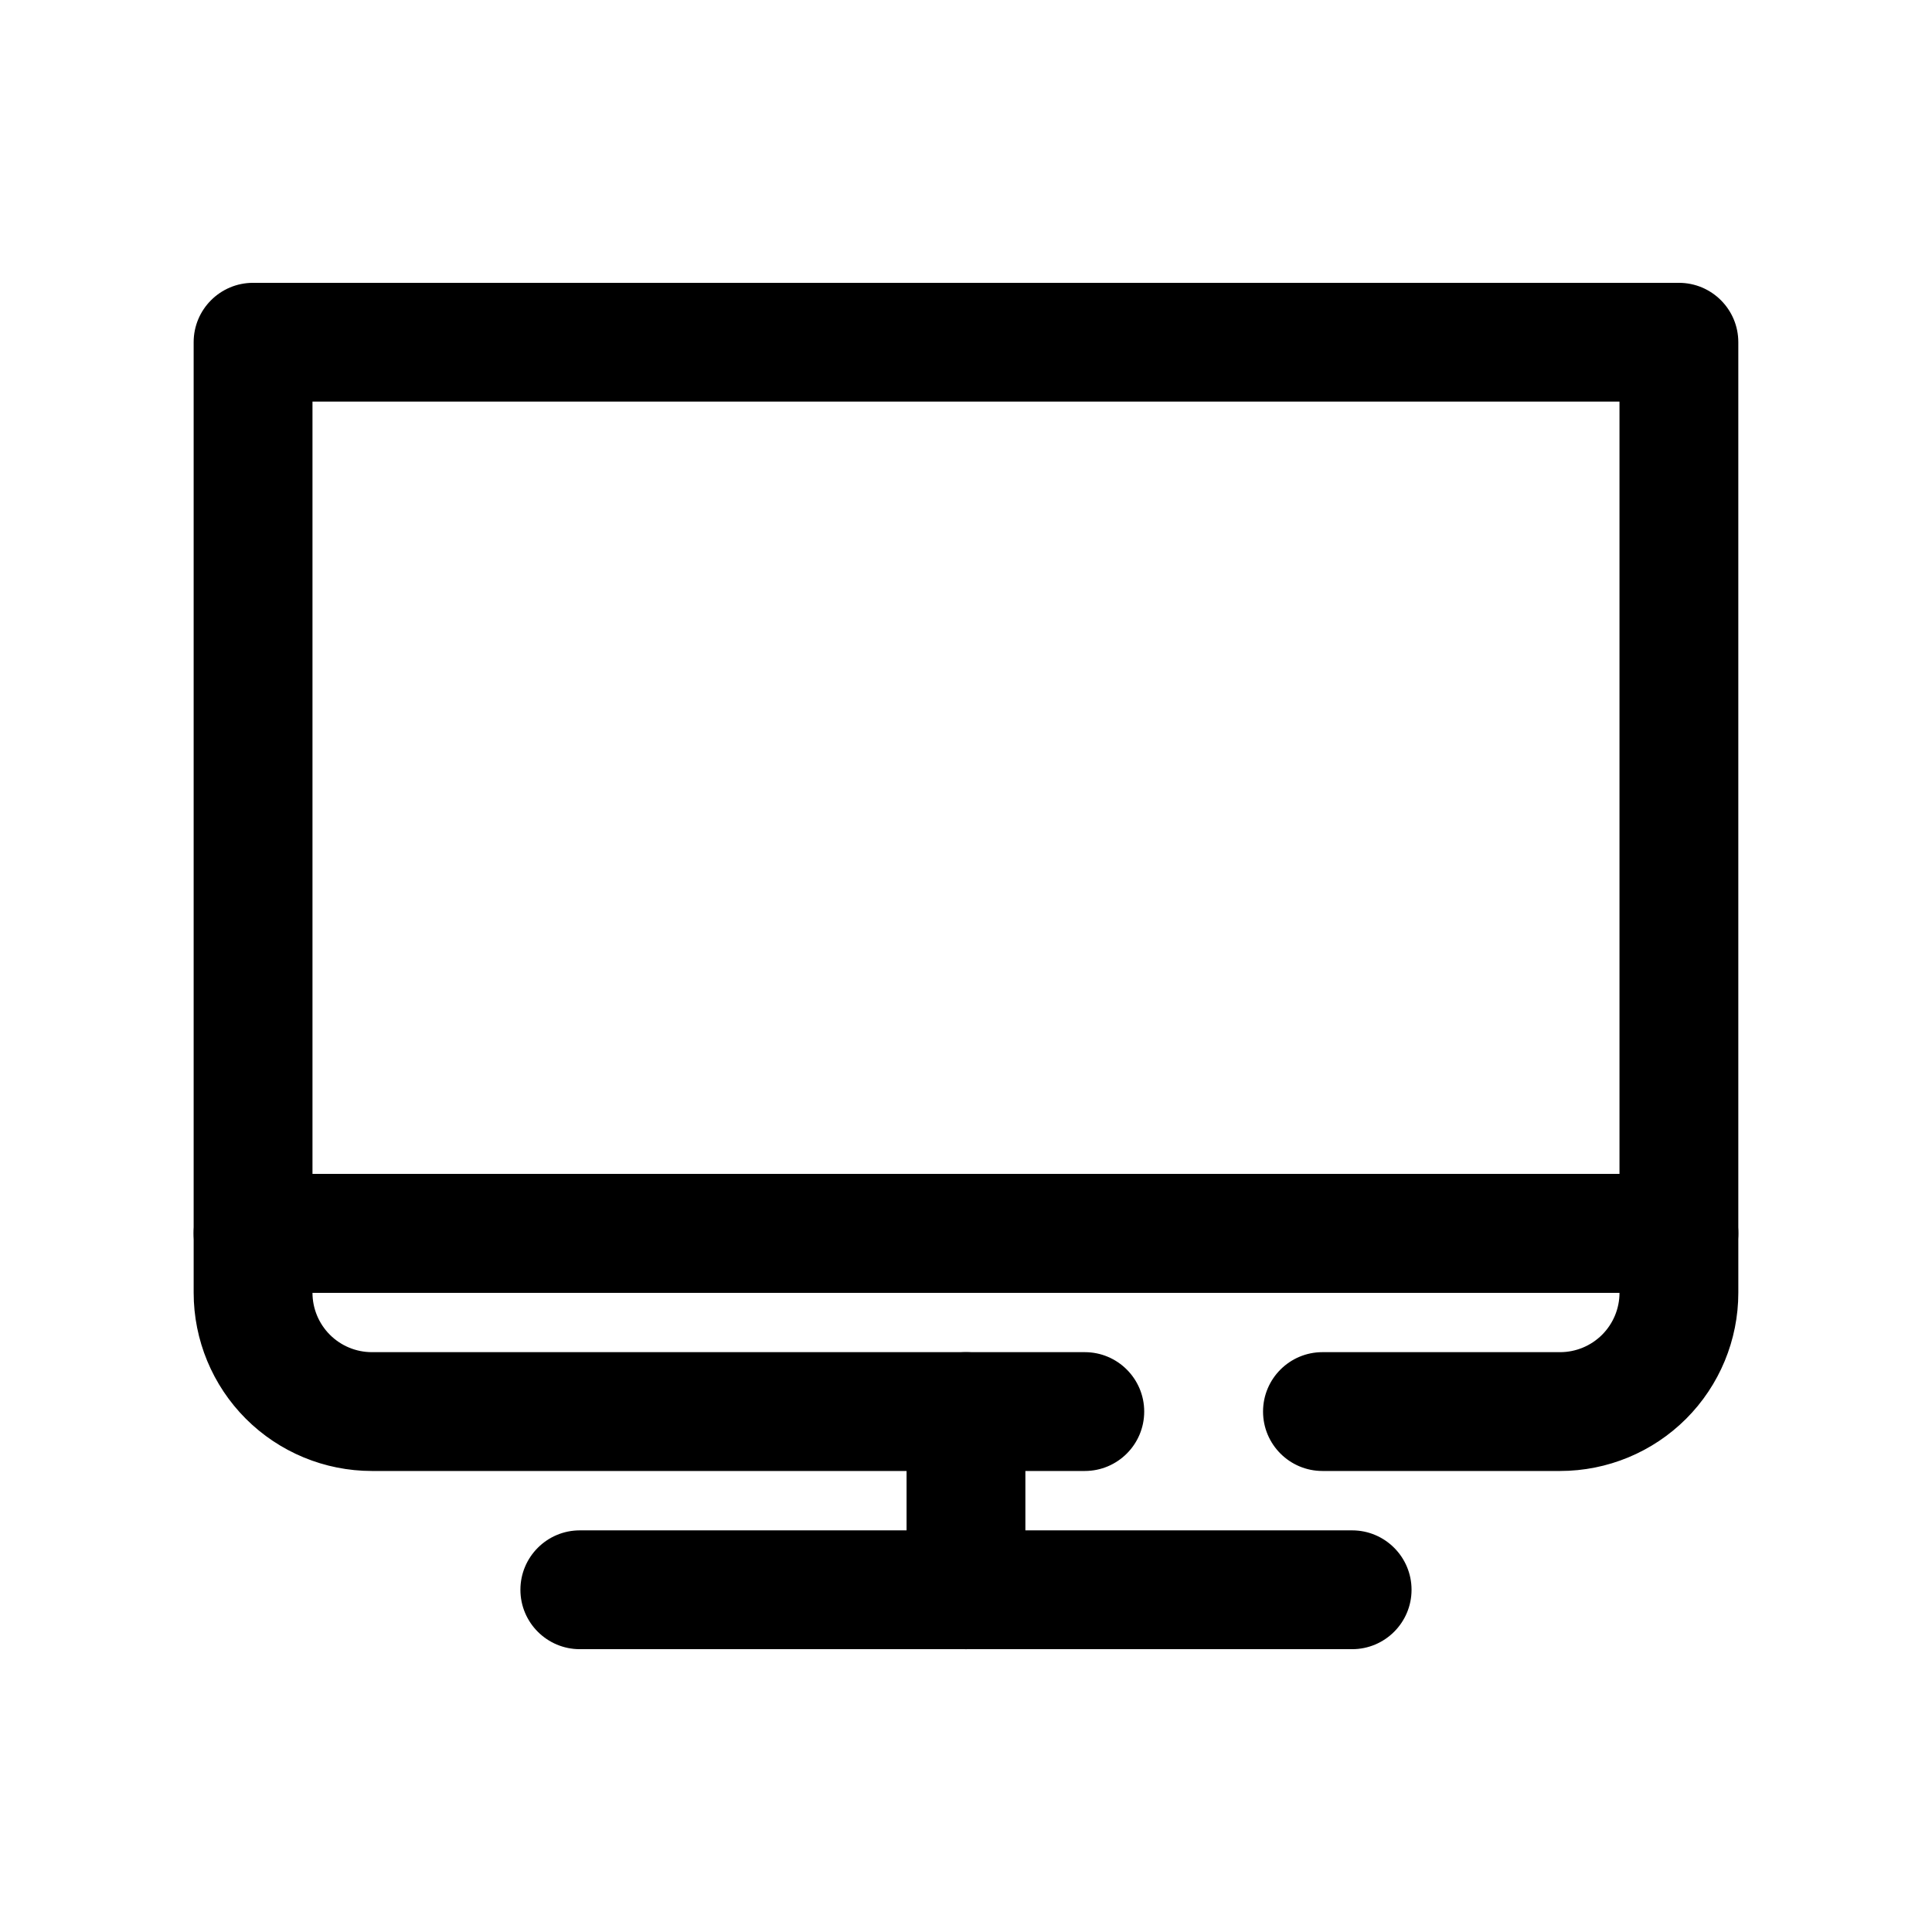 <?xml version="1.0" encoding="UTF-8"?>
<!-- Uploaded to: SVG Find, www.svgrepo.com, Generator: SVG Find Mixer Tools -->
<svg fill="#000000" width="800px" height="800px" version="1.1" viewBox="144 144 512 512" xmlns="http://www.w3.org/2000/svg">
 <g fill-rule="evenodd">
  <path d="m604.67 234.69c0-8.691-7.047-15.738-15.746-15.738h-377.86c-8.699 0-15.746 7.047-15.746 15.738v236.16c0 8.691 7.047 15.742 15.746 15.742h377.86c8.699 0 15.746-7.051 15.746-15.742zm-377.86 15.742v204.68h346.37v-204.68z"/>
  <path d="m297.66 581.05h204.67c8.688 0 15.746-7.055 15.746-15.742 0-8.691-7.059-15.746-15.746-15.746h-204.67c-8.691 0-15.746 7.055-15.746 15.746 0 8.688 7.055 15.742 15.746 15.742z"/>
  <path d="m384.25 518.08v47.234c0 8.688 7.055 15.742 15.746 15.742 8.688 0 15.742-7.055 15.742-15.742v-47.234c0-8.691-7.055-15.742-15.742-15.742-8.691 0-15.746 7.051-15.746 15.742z"/>
  <path d="m226.81 486.59c0 4.176 1.664 8.18 4.613 11.133 2.953 2.953 6.961 4.613 11.133 4.613h188.93c8.688 0 15.742 7.055 15.742 15.742 0 8.691-7.055 15.746-15.742 15.746h-188.93c-12.523 0-24.539-4.977-33.402-13.836-8.855-8.859-13.832-20.871-13.832-33.398v-15.742c0-8.695 7.047-15.746 15.746-15.746h377.86c8.699 0 15.746 7.051 15.746 15.746v15.742c0 12.527-4.977 24.539-13.832 33.398-8.863 8.859-20.875 13.836-33.402 13.836h-62.977c-8.688 0-15.742-7.055-15.742-15.746 0-8.688 7.055-15.742 15.742-15.742h62.977c4.172 0 8.18-1.66 11.133-4.613 2.953-2.953 4.613-6.957 4.613-11.133z"/>
 </g>
</svg>